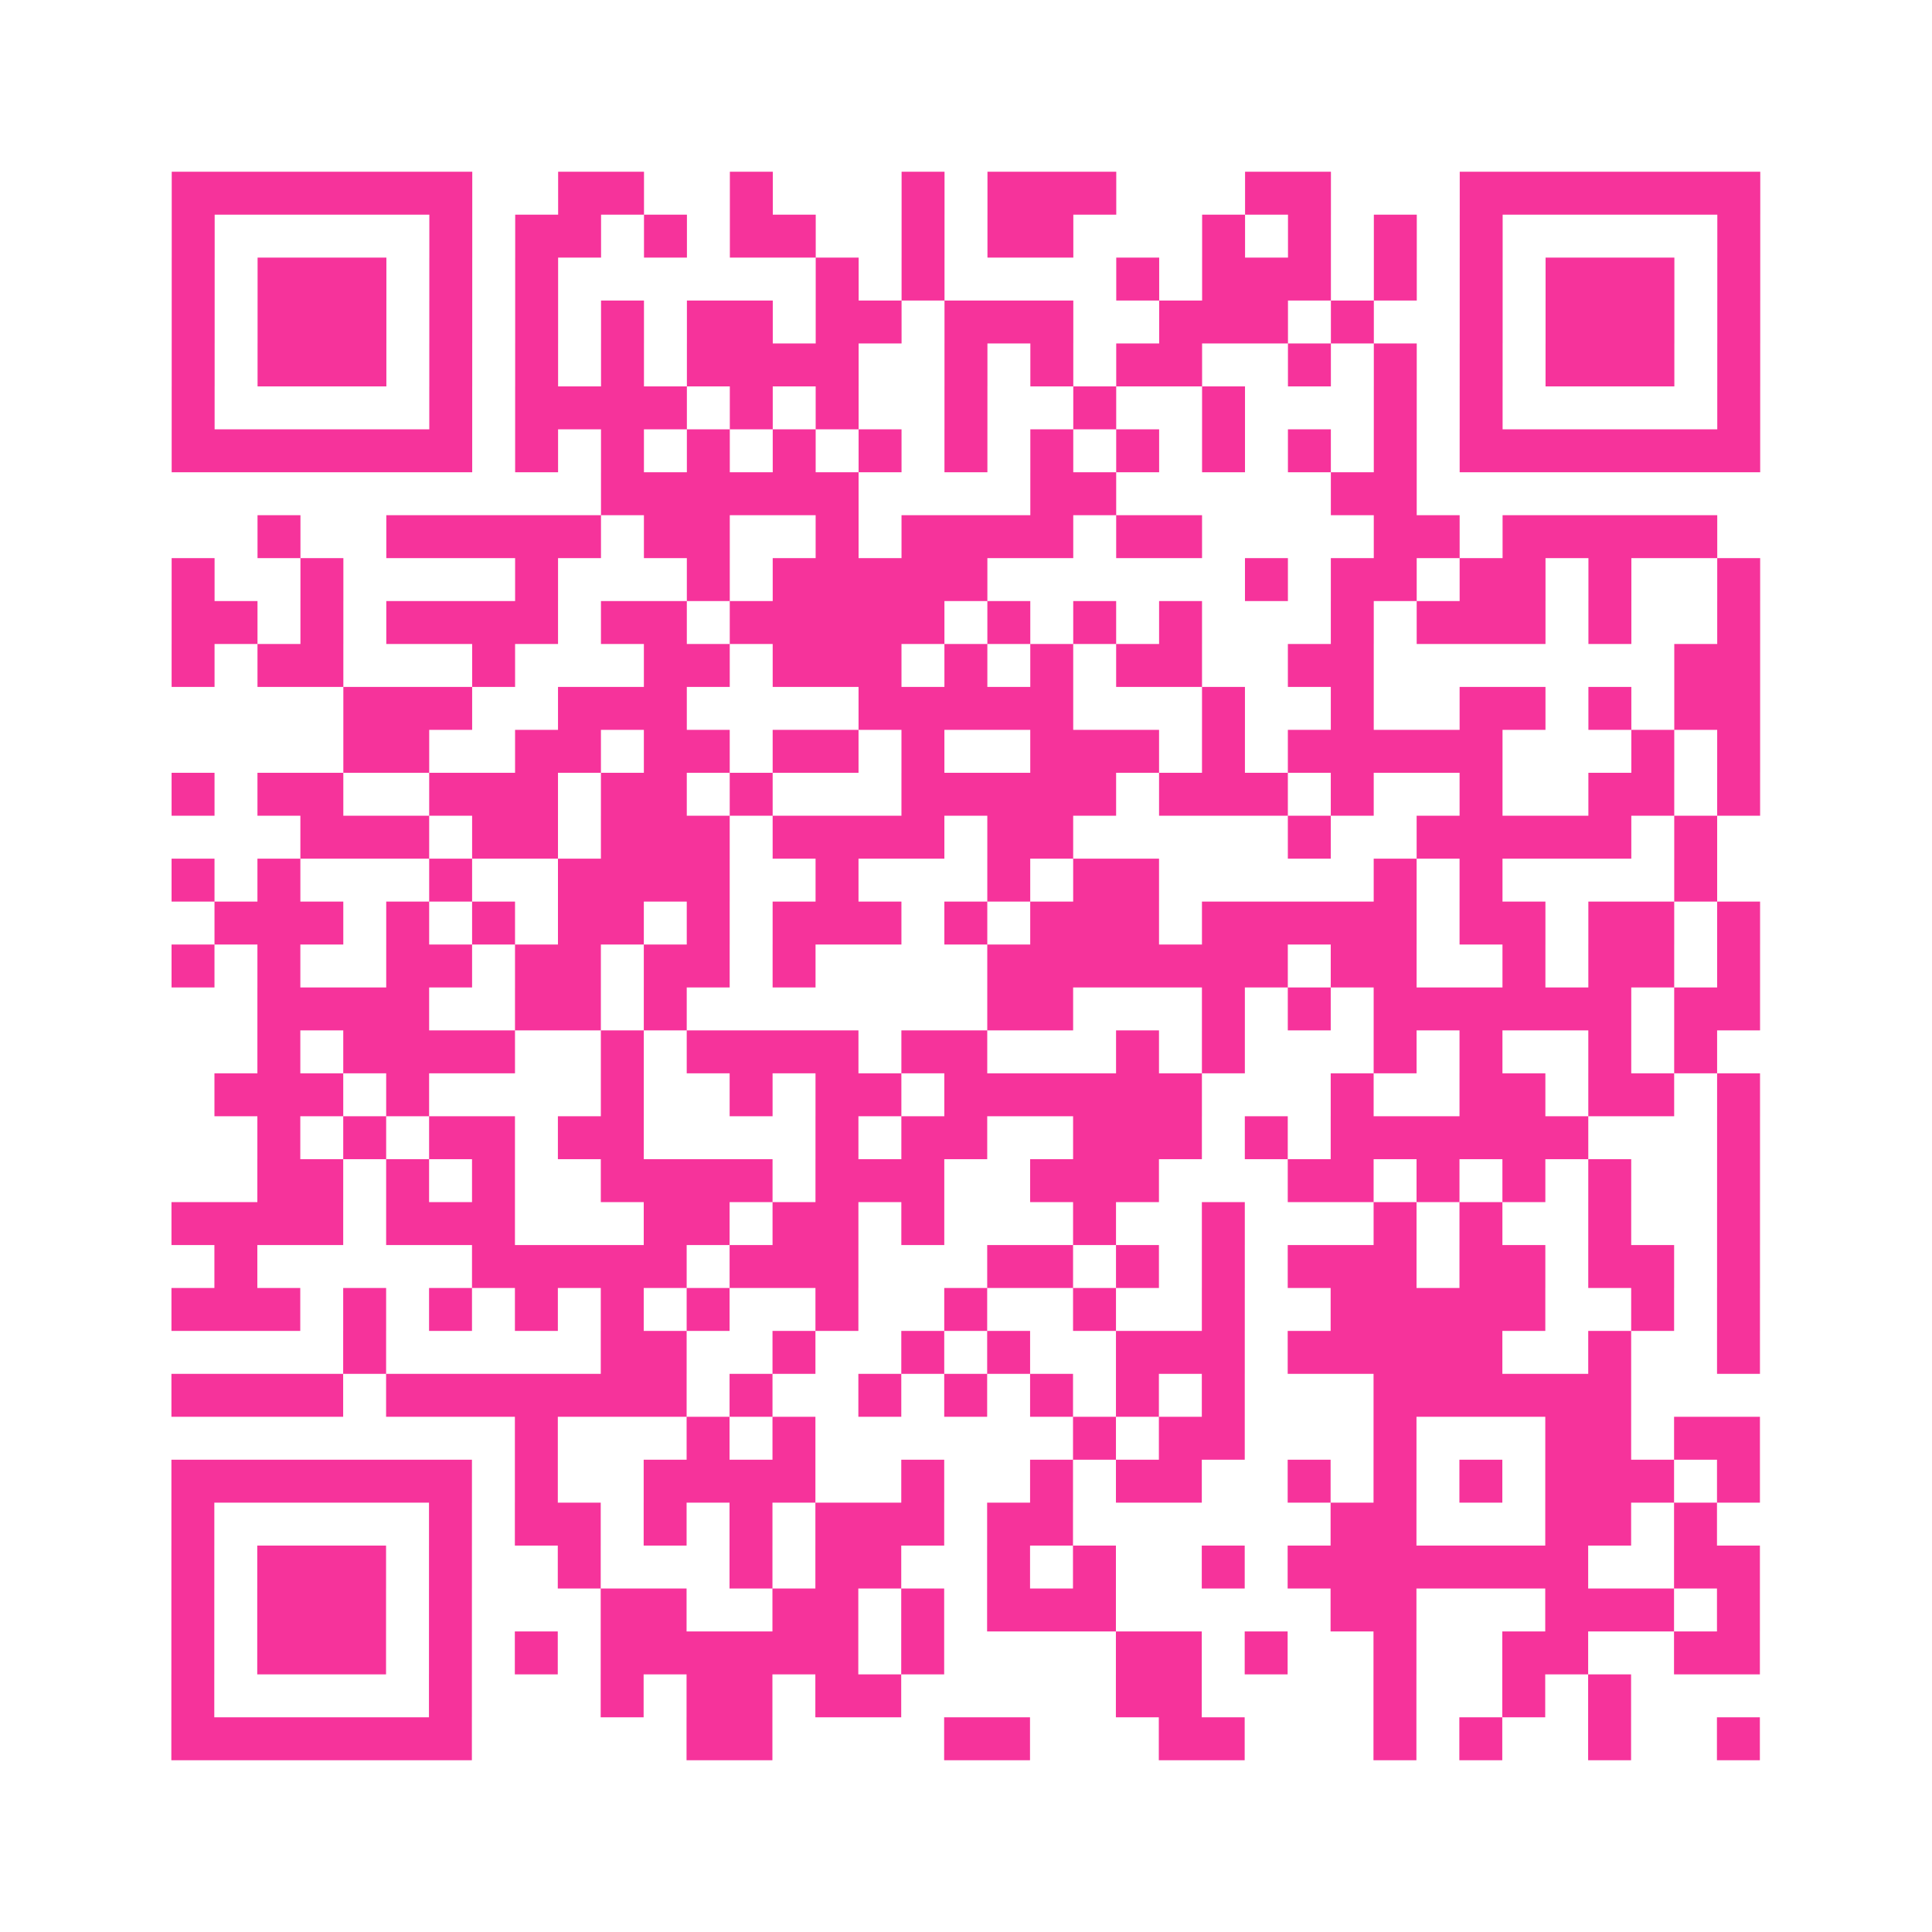 <?xml version="1.0" encoding="UTF-8"?>
<svg xmlns="http://www.w3.org/2000/svg" viewBox="0 0 45 45" class="pyqrcode"><path fill="transparent" d="M0 0h45v45h-45z"/><path stroke="#f6339b" class="pyqrline" d="M4 4.5h7m2 0h2m2 0h1m3 0h1m1 0h3m3 0h2m3 0h7m-37 1h1m5 0h1m1 0h2m1 0h1m1 0h2m2 0h1m1 0h2m3 0h1m1 0h1m1 0h1m1 0h1m5 0h1m-37 1h1m1 0h3m1 0h1m1 0h1m6 0h1m1 0h1m4 0h1m1 0h3m1 0h1m1 0h1m1 0h3m1 0h1m-37 1h1m1 0h3m1 0h1m1 0h1m1 0h1m1 0h2m1 0h2m1 0h3m2 0h3m1 0h1m2 0h1m1 0h3m1 0h1m-37 1h1m1 0h3m1 0h1m1 0h1m1 0h1m1 0h4m2 0h1m1 0h1m1 0h2m2 0h1m1 0h1m1 0h1m1 0h3m1 0h1m-37 1h1m5 0h1m1 0h4m1 0h1m1 0h1m2 0h1m2 0h1m2 0h1m3 0h1m1 0h1m5 0h1m-37 1h7m1 0h1m1 0h1m1 0h1m1 0h1m1 0h1m1 0h1m1 0h1m1 0h1m1 0h1m1 0h1m1 0h1m1 0h7m-27 1h6m4 0h2m5 0h2m-27 1h1m2 0h5m1 0h2m2 0h1m1 0h4m1 0h2m4 0h2m1 0h5m-36 1h1m2 0h1m4 0h1m3 0h1m1 0h5m6 0h1m1 0h2m1 0h2m1 0h1m2 0h1m-37 1h2m1 0h1m1 0h4m1 0h2m1 0h5m1 0h1m1 0h1m1 0h1m3 0h1m1 0h3m1 0h1m2 0h1m-37 1h1m1 0h2m3 0h1m3 0h2m1 0h3m1 0h1m1 0h1m1 0h2m2 0h2m7 0h2m-33 1h3m2 0h3m4 0h5m3 0h1m2 0h1m2 0h2m1 0h1m1 0h2m-33 1h2m2 0h2m1 0h2m1 0h2m1 0h1m2 0h3m1 0h1m1 0h5m3 0h1m1 0h1m-37 1h1m1 0h2m2 0h3m1 0h2m1 0h1m3 0h5m1 0h3m1 0h1m2 0h1m2 0h2m1 0h1m-34 1h3m1 0h2m1 0h3m1 0h4m1 0h2m5 0h1m2 0h5m1 0h1m-36 1h1m1 0h1m3 0h1m2 0h4m2 0h1m3 0h1m1 0h2m5 0h1m1 0h1m4 0h1m-35 1h3m1 0h1m1 0h1m1 0h2m1 0h1m1 0h3m1 0h1m1 0h3m1 0h5m1 0h2m1 0h2m1 0h1m-37 1h1m1 0h1m2 0h2m1 0h2m1 0h2m1 0h1m4 0h7m1 0h2m2 0h1m1 0h2m1 0h1m-35 1h4m2 0h2m1 0h1m7 0h2m3 0h1m1 0h1m1 0h6m1 0h2m-35 1h1m1 0h4m2 0h1m1 0h4m1 0h2m3 0h1m1 0h1m3 0h1m1 0h1m2 0h1m1 0h1m-35 1h3m1 0h1m4 0h1m2 0h1m1 0h2m1 0h6m3 0h1m2 0h2m1 0h2m1 0h1m-35 1h1m1 0h1m1 0h2m1 0h2m4 0h1m1 0h2m2 0h3m1 0h1m1 0h6m3 0h1m-35 1h2m1 0h1m1 0h1m2 0h4m1 0h3m2 0h3m3 0h2m1 0h1m1 0h1m1 0h1m2 0h1m-37 1h4m1 0h3m3 0h2m1 0h2m1 0h1m3 0h1m2 0h1m3 0h1m1 0h1m2 0h1m2 0h1m-36 1h1m5 0h5m1 0h3m3 0h2m1 0h1m1 0h1m1 0h3m1 0h2m1 0h2m1 0h1m-37 1h3m1 0h1m1 0h1m1 0h1m1 0h1m1 0h1m2 0h1m2 0h1m2 0h1m2 0h1m2 0h5m2 0h1m1 0h1m-33 1h1m5 0h2m2 0h1m2 0h1m1 0h1m2 0h3m1 0h5m2 0h1m2 0h1m-37 1h4m1 0h7m1 0h1m2 0h1m1 0h1m1 0h1m1 0h1m1 0h1m3 0h6m-26 1h1m3 0h1m1 0h1m6 0h1m1 0h2m3 0h1m3 0h2m1 0h2m-37 1h7m1 0h1m2 0h4m2 0h1m2 0h1m1 0h2m2 0h1m1 0h1m1 0h1m1 0h3m1 0h1m-37 1h1m5 0h1m1 0h2m1 0h1m1 0h1m1 0h3m1 0h2m6 0h2m3 0h2m1 0h1m-36 1h1m1 0h3m1 0h1m2 0h1m3 0h1m1 0h2m2 0h1m1 0h1m2 0h1m1 0h7m2 0h2m-37 1h1m1 0h3m1 0h1m3 0h2m2 0h2m1 0h1m1 0h3m5 0h2m3 0h3m1 0h1m-37 1h1m1 0h3m1 0h1m1 0h1m1 0h6m1 0h1m4 0h2m1 0h1m2 0h1m2 0h2m2 0h2m-37 1h1m5 0h1m3 0h1m1 0h2m1 0h2m5 0h2m4 0h1m2 0h1m1 0h1m-34 1h7m5 0h2m4 0h2m3 0h2m3 0h1m1 0h1m2 0h1m2 0h1"/></svg>
